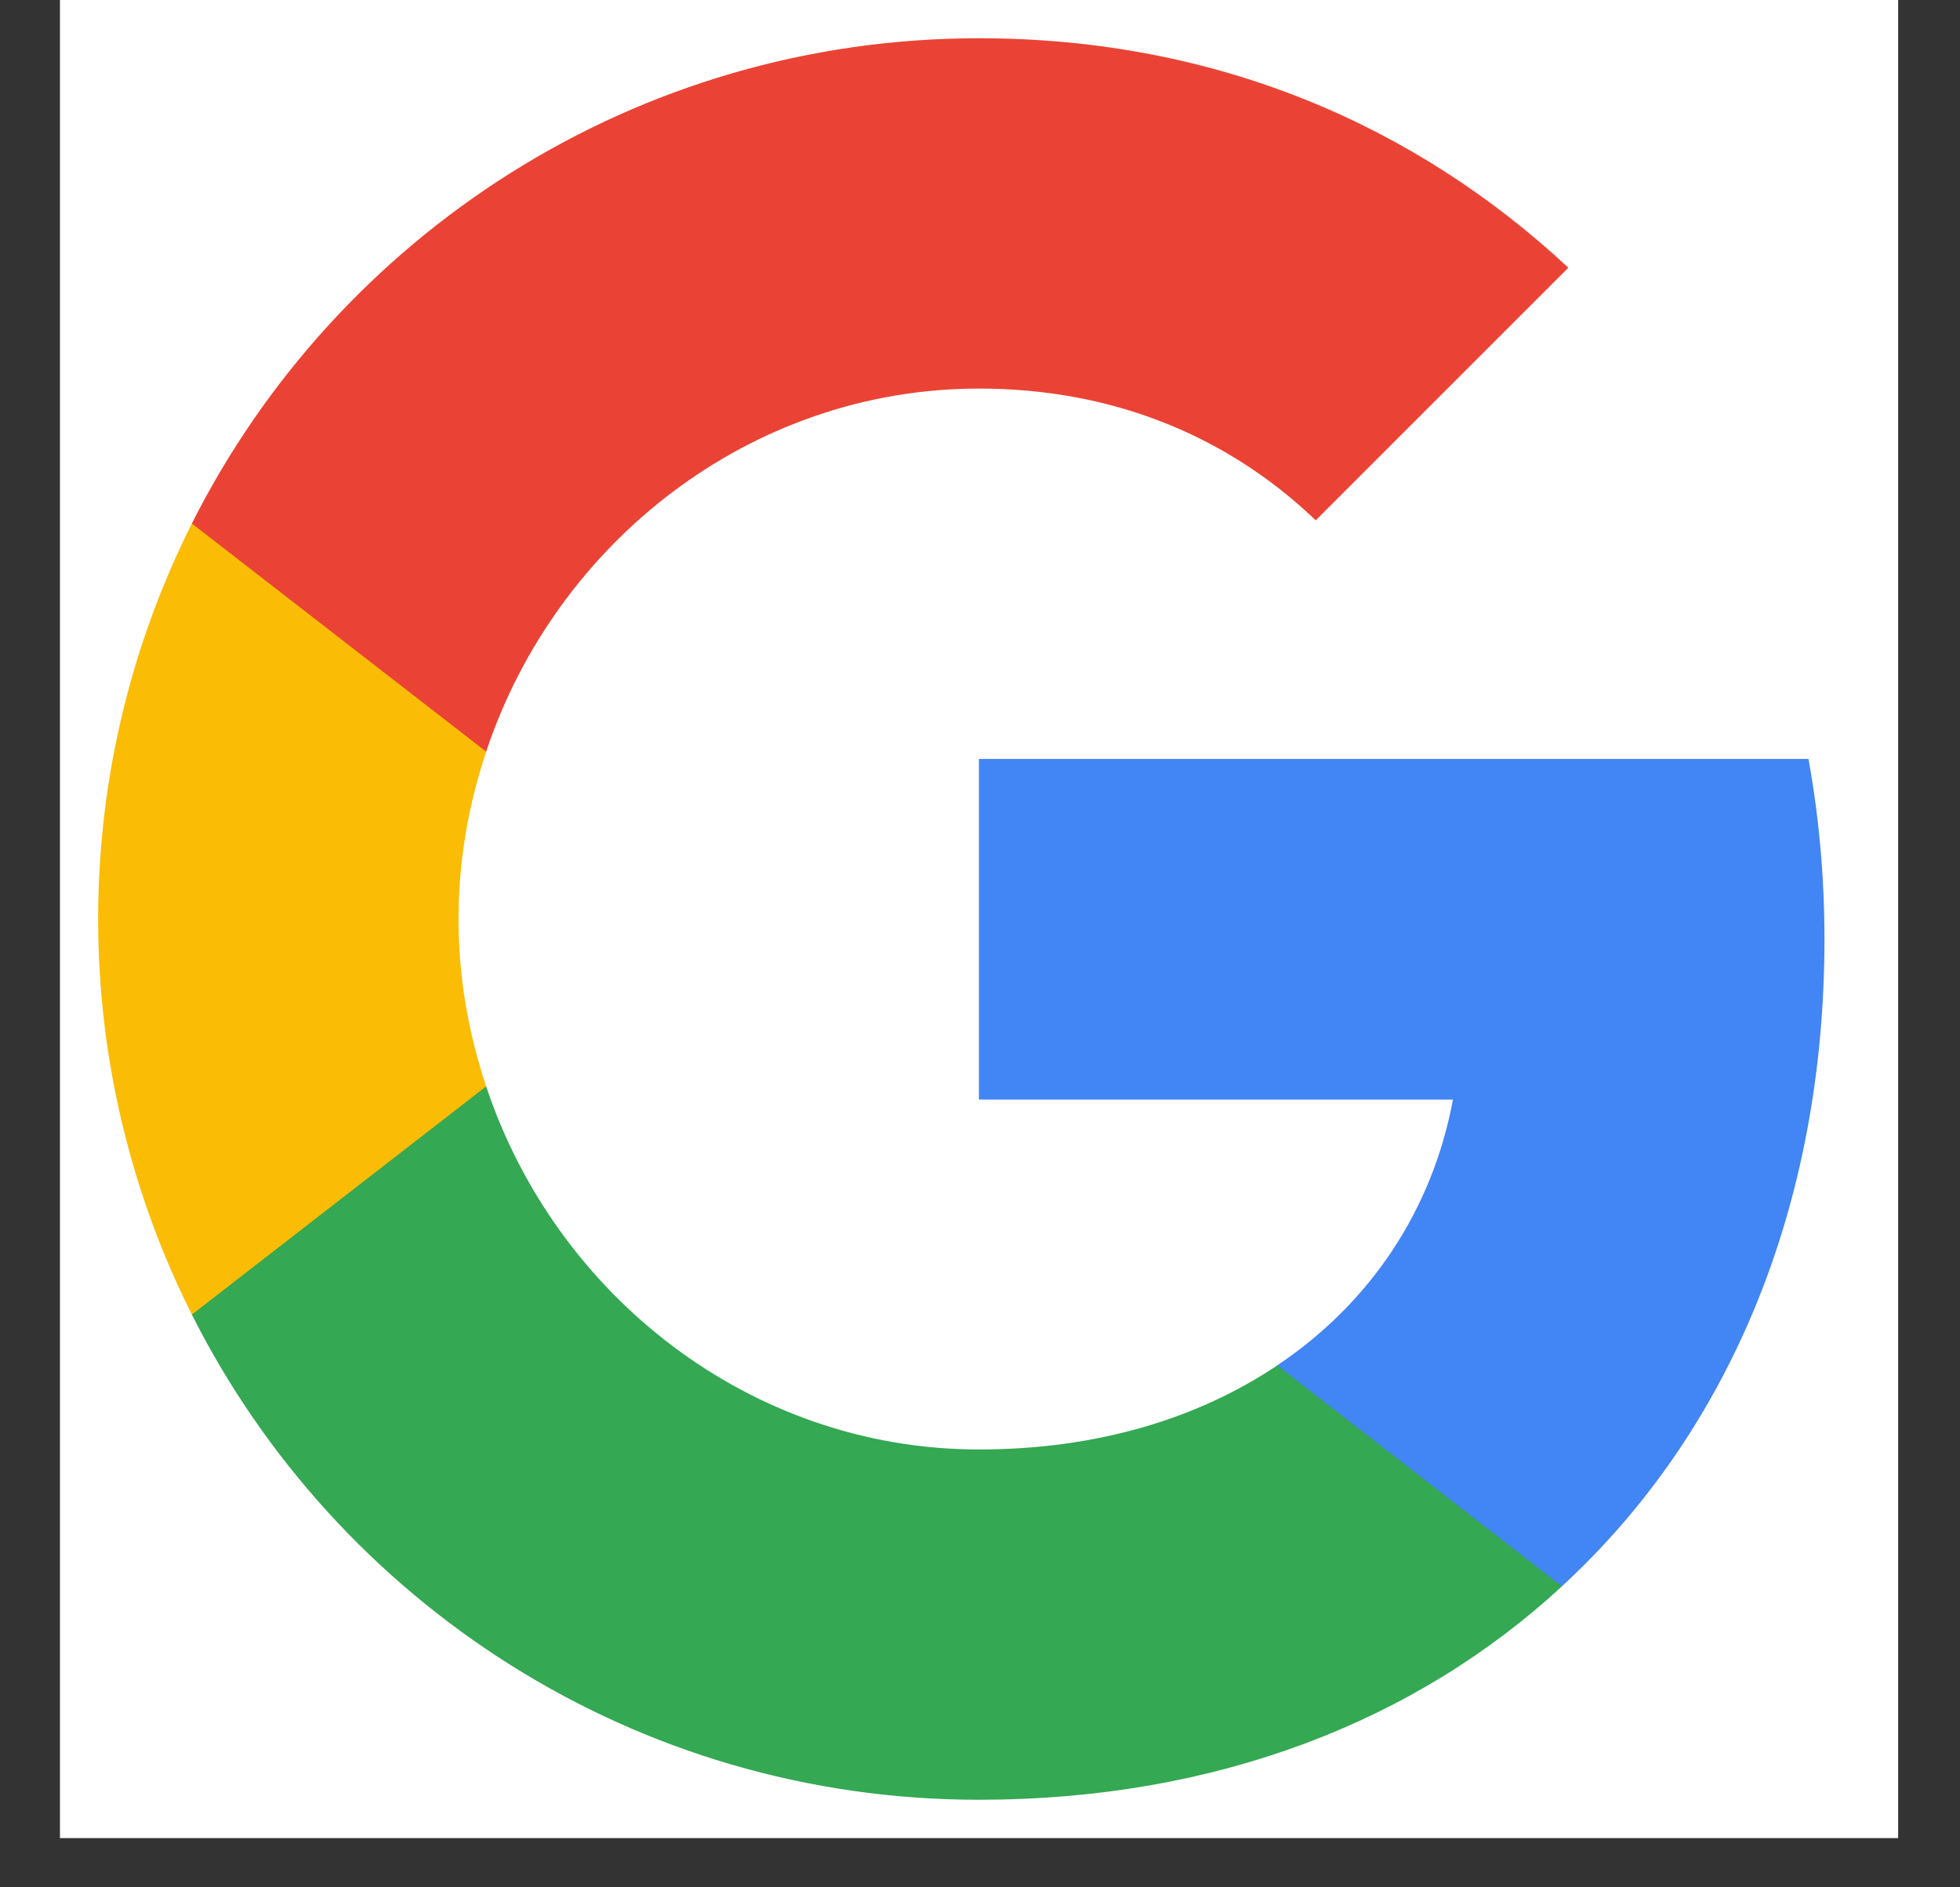 <svg width="27" height="26" viewBox="0 0 27 26" fill="none" xmlns="http://www.w3.org/2000/svg">
<rect x="0" y="0" width="27" height="26" fill="#333333" stroke="none"/>
<rect width="25.322" height="25.322" transform="translate(0.826)" fill="white"/>
<path fill-rule="evenodd" clip-rule="evenodd" d="M25.133 12.936C25.133 12.076 25.056 11.249 24.913 10.455H13.485V15.148H20.015C19.734 16.665 18.879 17.95 17.594 18.81V21.854H21.515C23.81 19.742 25.133 16.632 25.133 12.936Z" fill="#4285F4"/>
<path fill-rule="evenodd" clip-rule="evenodd" d="M13.486 24.794C16.762 24.794 19.509 23.707 21.516 21.854L17.595 18.81C16.509 19.538 15.119 19.968 13.486 19.968C10.326 19.968 7.651 17.834 6.697 14.966H2.643V18.11C4.64 22.075 8.743 24.794 13.486 24.794Z" fill="#34A853"/>
<path fill-rule="evenodd" clip-rule="evenodd" d="M6.697 14.966C6.454 14.238 6.316 13.461 6.316 12.661C6.316 11.861 6.454 11.084 6.697 10.356V7.212H2.643C1.821 8.85 1.352 10.703 1.352 12.661C1.352 14.619 1.821 16.472 2.643 18.11L6.697 14.966Z" fill="#FBBC05"/>
<path fill-rule="evenodd" clip-rule="evenodd" d="M13.486 5.353C15.268 5.353 16.867 5.965 18.125 7.168L21.605 3.688C19.503 1.73 16.757 0.527 13.486 0.527C8.743 0.527 4.64 3.246 2.643 7.212L6.697 10.355C7.651 7.488 10.326 5.353 13.486 5.353Z" fill="#EA4335"/>
</svg>
